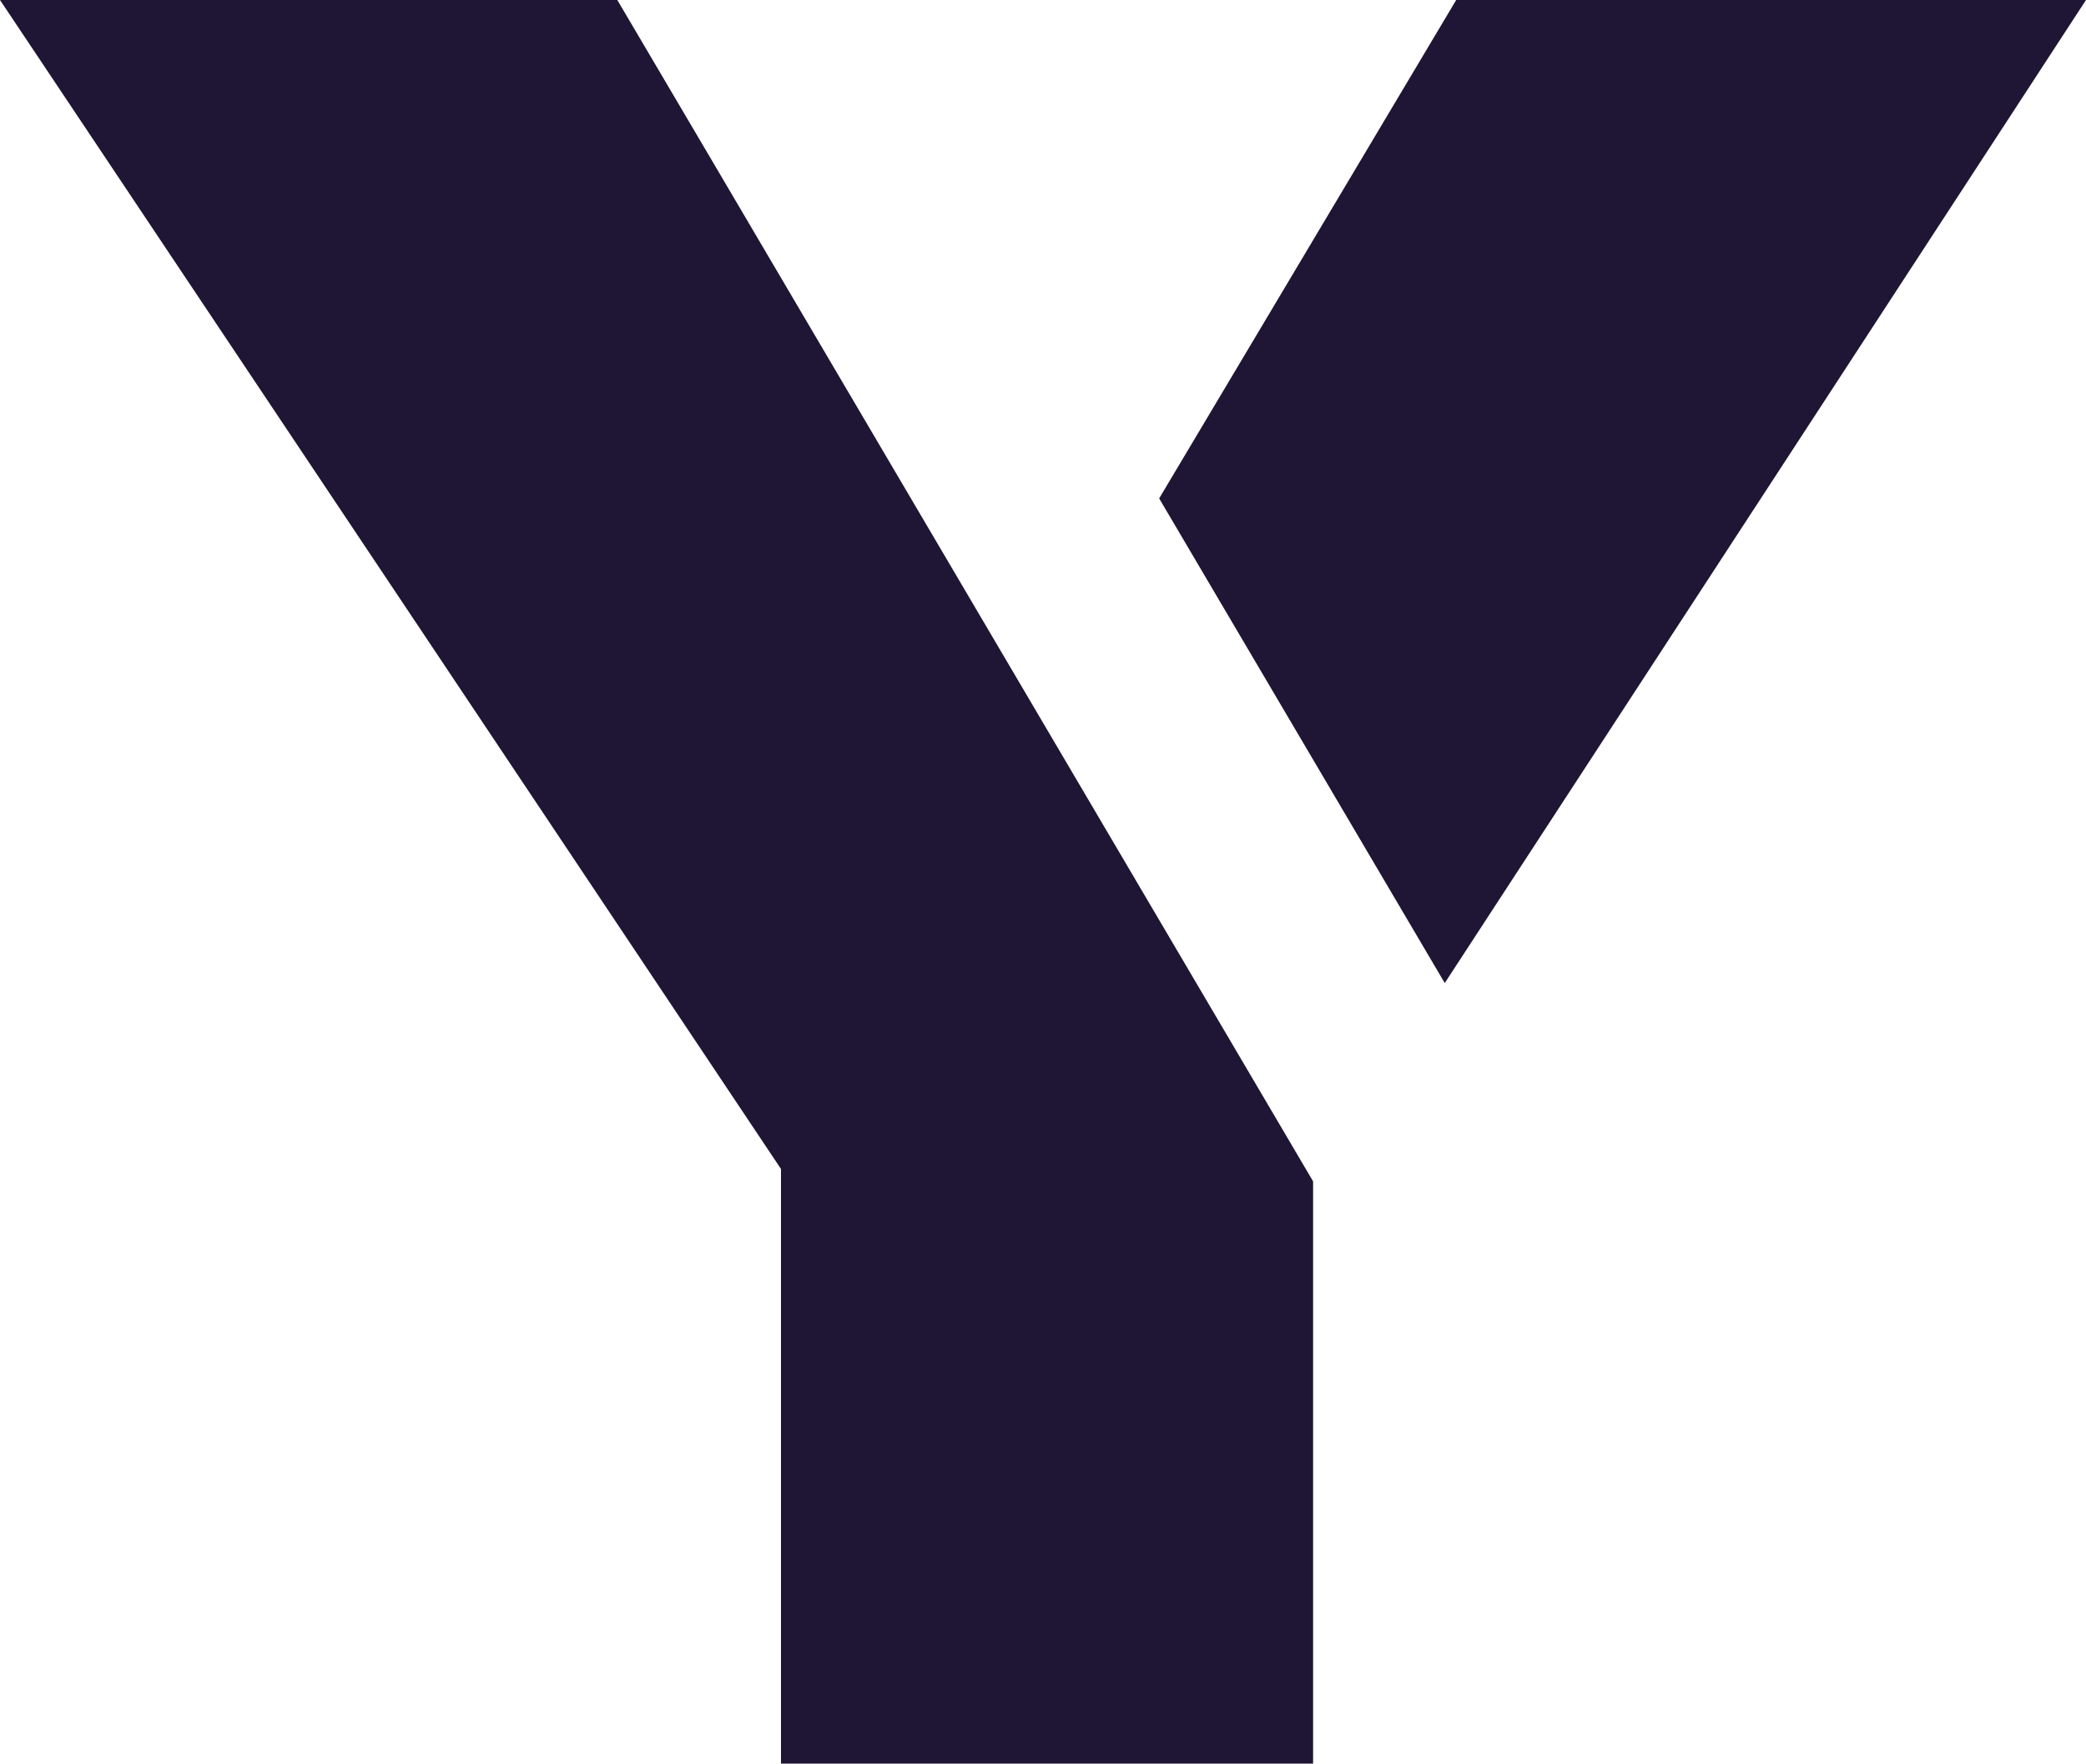 <svg id="Group_665" data-name="Group 665" xmlns="http://www.w3.org/2000/svg" width="33.542" height="28.357" viewBox="0 0 33.542 28.357">
  <path id="Path_534" data-name="Path 534" d="M18.619,1.016,13.843,9.03l4.592,7.792L28.746,1.016Z" transform="translate(4.796 -1.016)" fill="#1f1534"/>
  <path id="Path_535" data-name="Path 535" d="M10.168,1.016H.242L12.8,19.812v9.561h8.556l0-9.362L11.646,3.523Z" transform="translate(-0.242 -1.016)" fill="#1f1534"/>
</svg>
